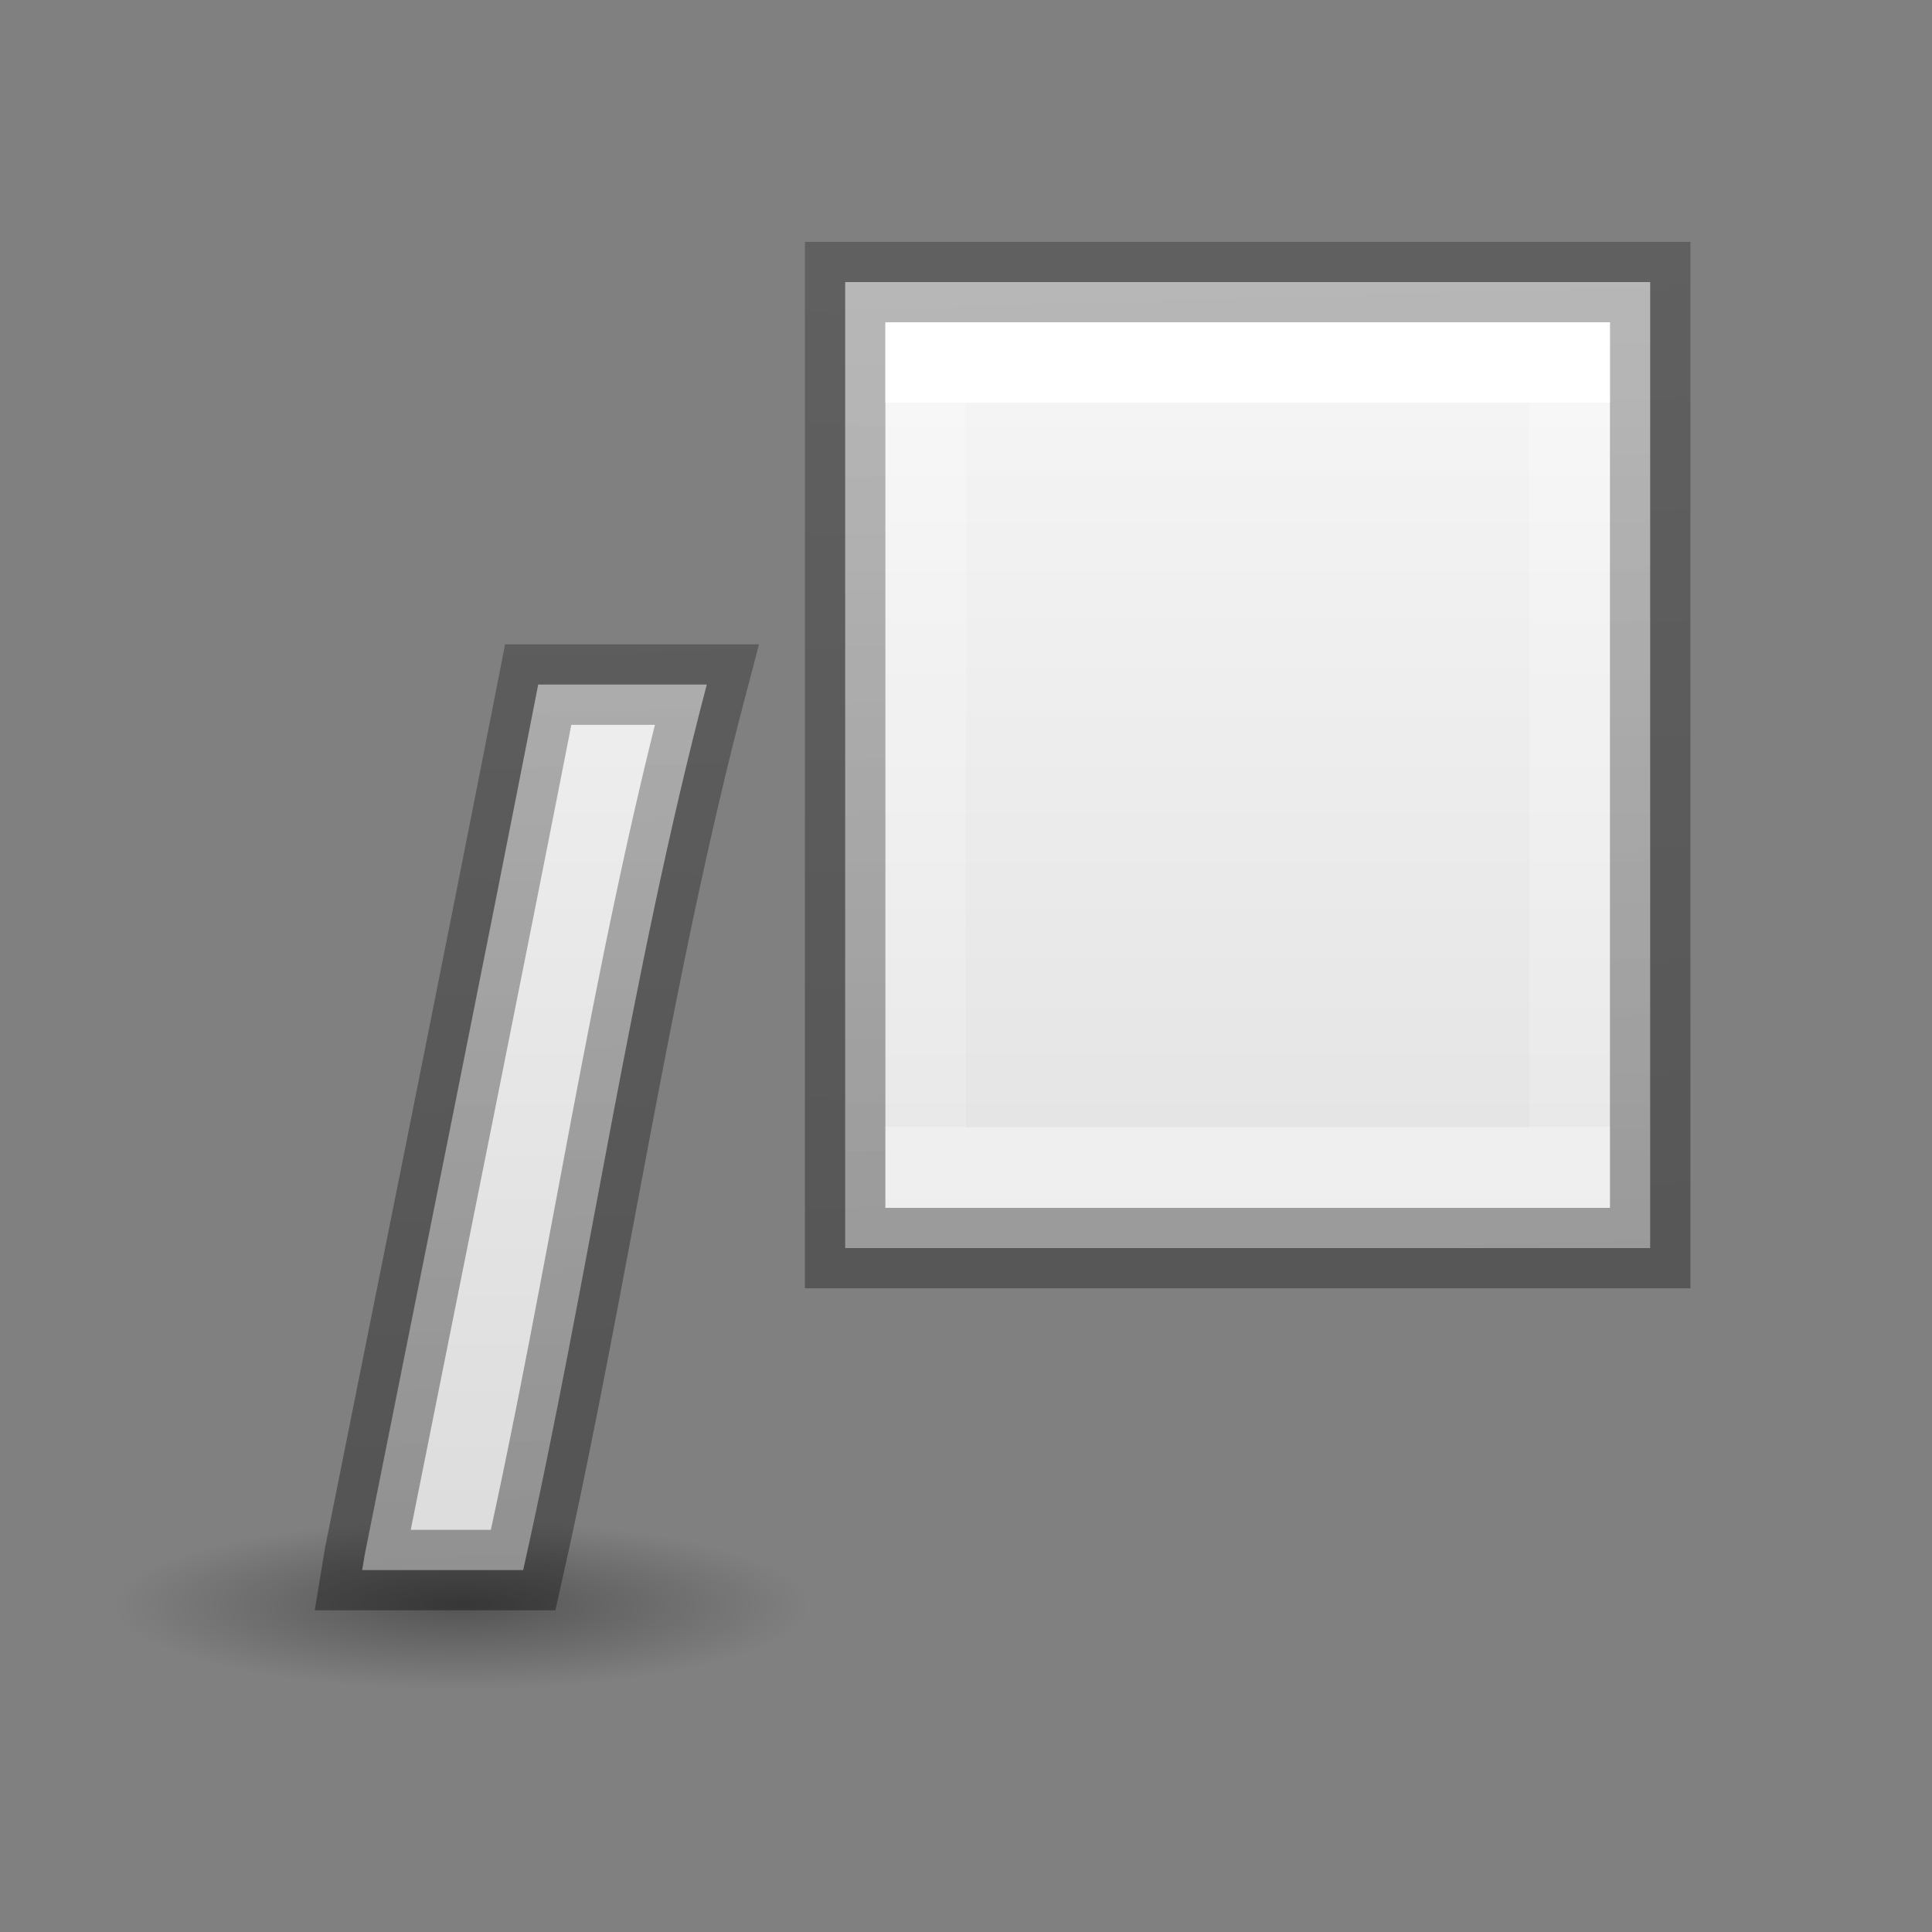 <svg viewBox="0 0 24 24" xmlns="http://www.w3.org/2000/svg" xmlns:xlink="http://www.w3.org/1999/xlink"><rect x="0" y="0" width="24" height="24" fill="#808080" stroke="none"/><linearGradient id="a" gradientUnits="userSpaceOnUse" x1="4.499" x2="4" y1="19.504" y2="3"><stop offset="0" stop-opacity=".34"/><stop offset="1" stop-opacity=".247"/></linearGradient><linearGradient id="b" gradientUnits="userSpaceOnUse" x1="16" x2="16" y1="5" y2="20"><stop offset="0" stop-color="#f4f4f4"/><stop offset="1" stop-color="#dbdbdb"/></linearGradient><linearGradient id="c" gradientUnits="userSpaceOnUse" x1="17" x2="17" y1="5" y2="14"><stop offset="0" stop-color="#fff"/><stop offset="0" stop-color="#fff" stop-opacity=".235"/><stop offset="1" stop-color="#fff" stop-opacity=".157"/><stop offset="1" stop-color="#fff" stop-opacity=".392"/></linearGradient><radialGradient id="d" cx="2.25" cy="16" gradientTransform="matrix(.255 0 0 .062 5.164 18.948)" gradientUnits="userSpaceOnUse" r="16.875"><stop offset="0"/><stop offset="1" stop-opacity="0"/></radialGradient><ellipse cx="5.737" cy="19.942" display="block" fill="url(#d)" fill-rule="evenodd" opacity=".347" rx="4.297" ry="1.048"/><path d="m10.499 3.504v12h10v-12zm-3.813 5c-.706 3.607-1.436 7.209-2.156 10.812l-.031.188h2c.818-3.653 1.328-7.378 2.281-11z" fill="url(#b)" stroke="url(#a)"/><path d="m11.499 4.504h8v10h-8z" fill="none" stroke="url(#c)"/></svg>